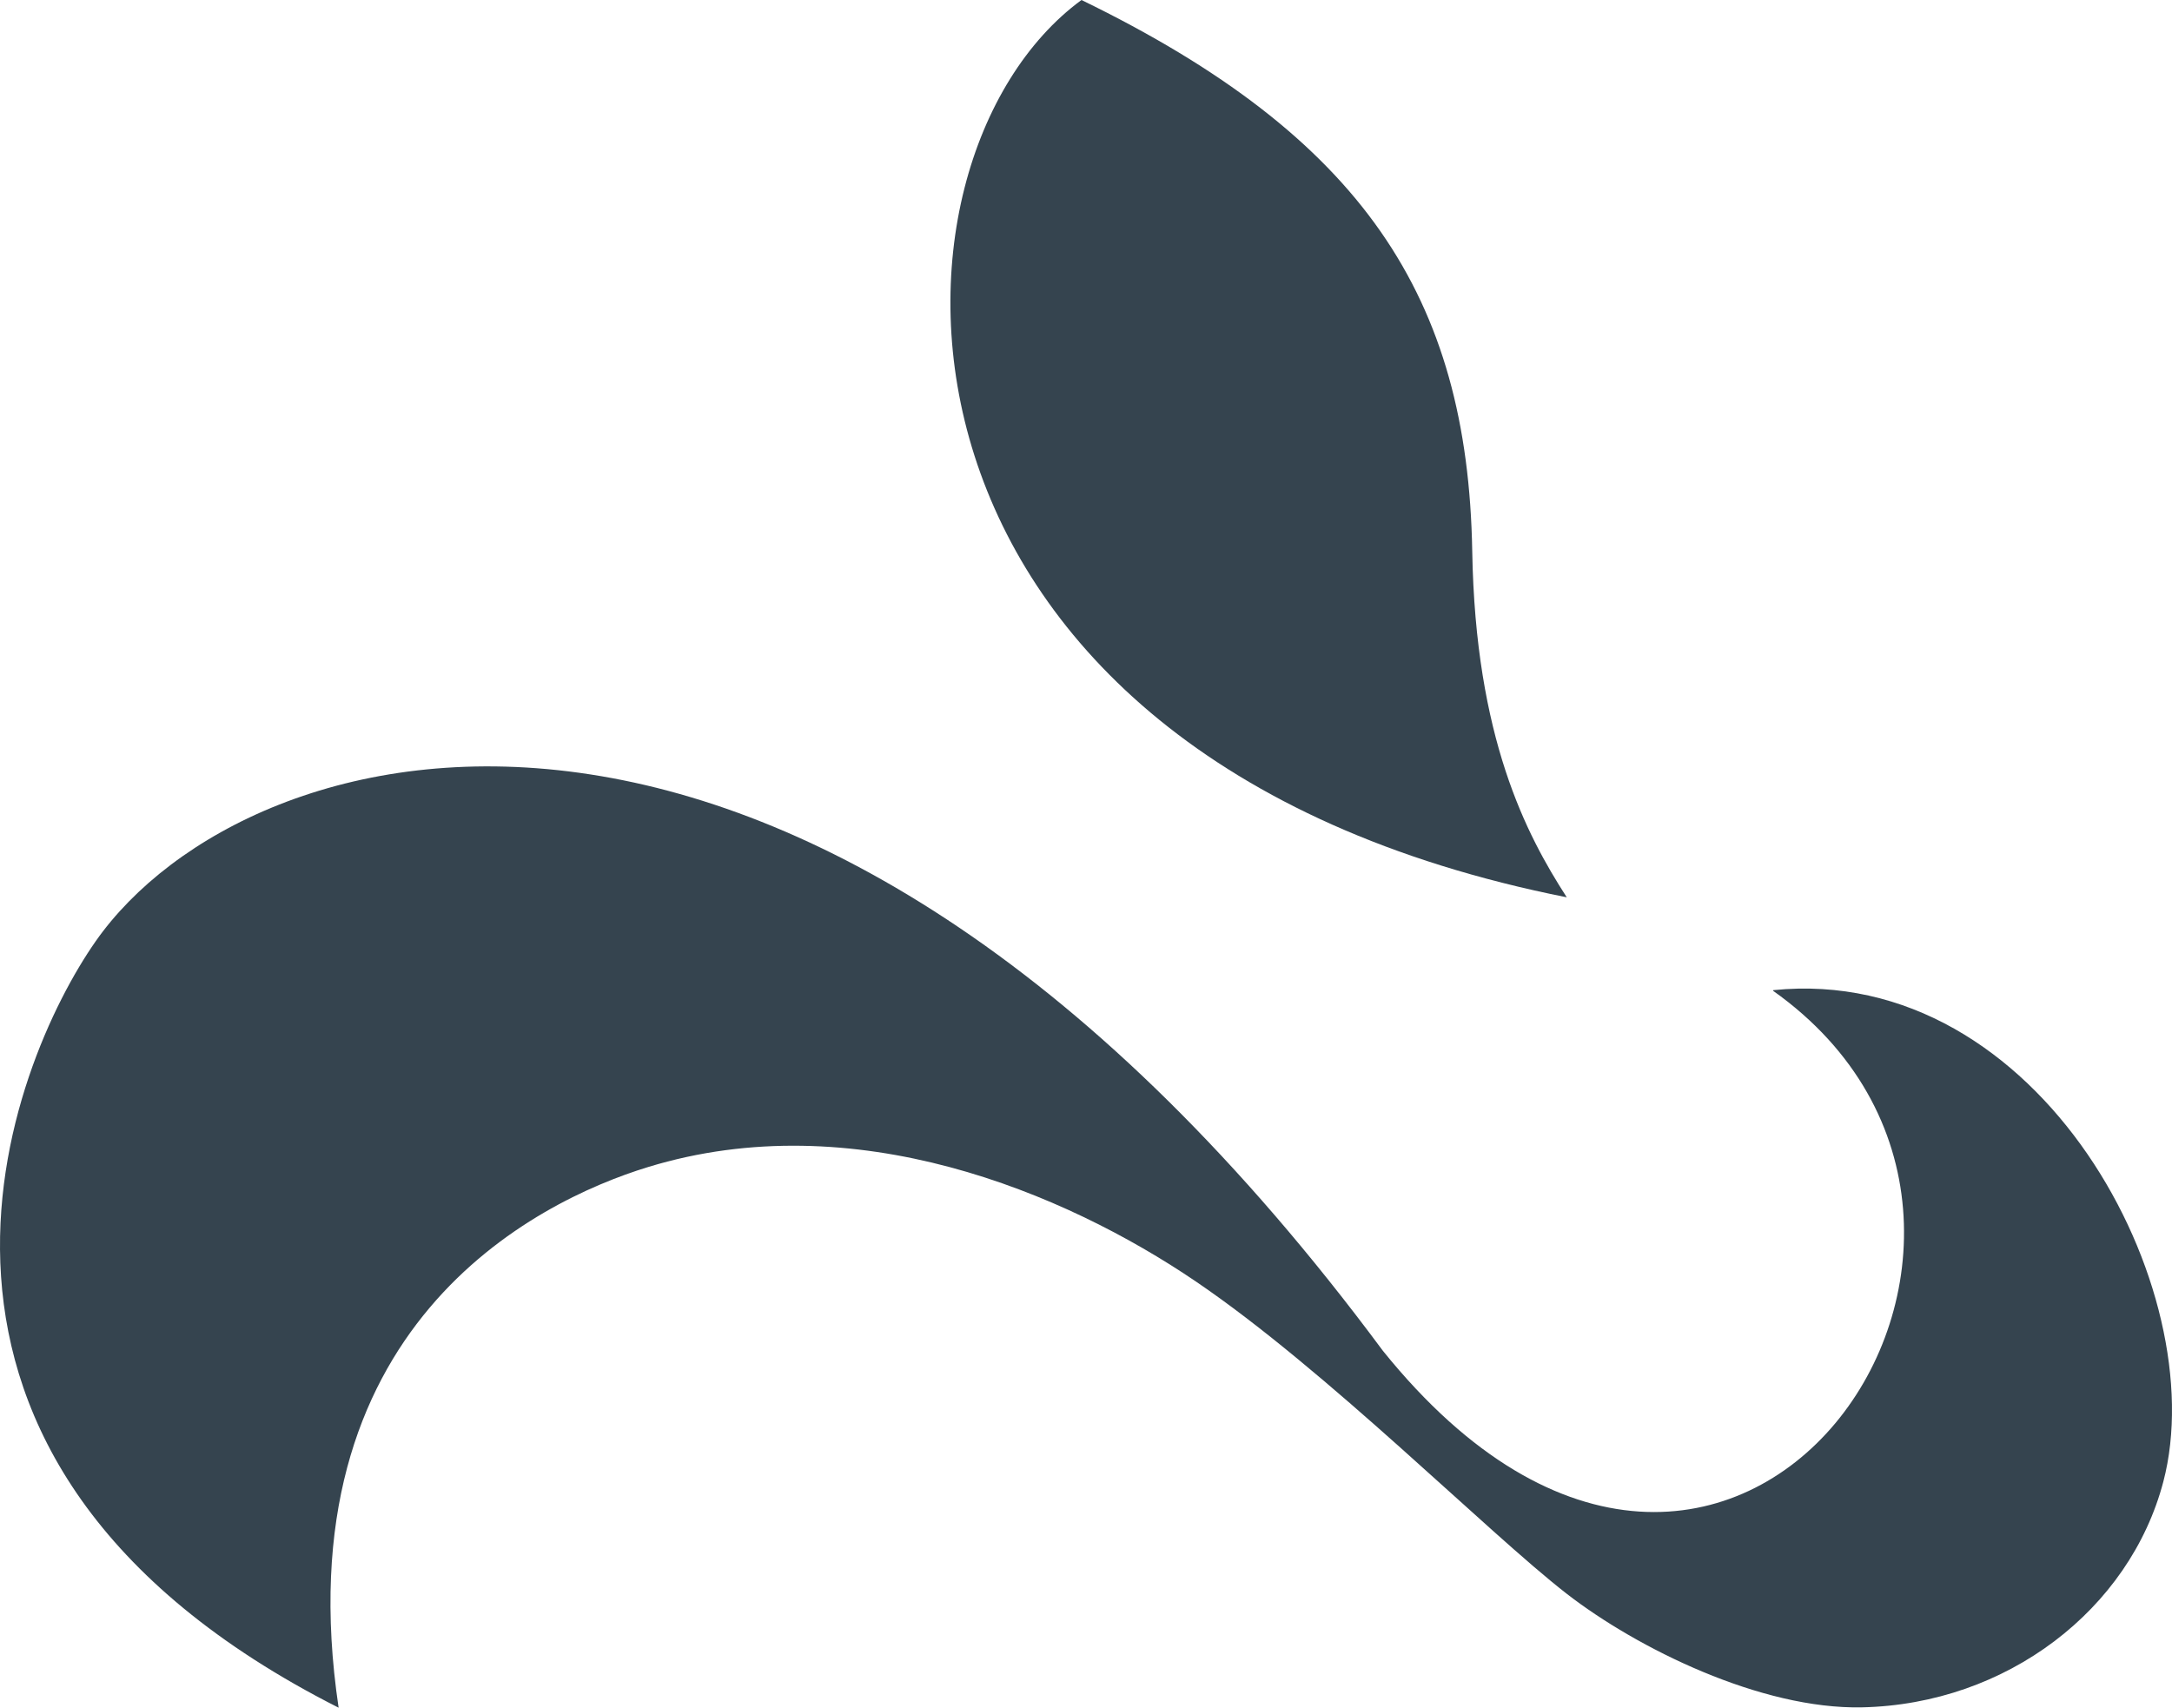 <svg width="131" height="103" viewBox="0 0 131 103" fill="none" xmlns="http://www.w3.org/2000/svg">
<path d="M106.942 59.761C127.186 74.125 104.548 107.71 83.406 81.473C48.558 34.476 14.899 43.742 5.772 56.77C0.65 64.084 -9.211 87.998 20.423 103C17.009 80.064 32.251 72.479 39.092 70.389C51.506 66.592 64.187 71.906 72.113 77.284C80.039 82.663 89.689 92.398 94.496 96.13C98.744 99.423 106.207 103.108 112.303 102.979C121.035 102.789 128.45 97.074 130.477 89.368C133.504 77.862 123.097 58.076 106.942 59.722" fill="#35444F"/>
<path d="M65.228 0C82.197 8.253 88.524 17.928 88.795 33.24C88.987 44.506 92.054 50.337 94.496 54.121C51.522 45.575 51.98 9.714 65.228 0Z" fill="#35444F"/>
</svg>
